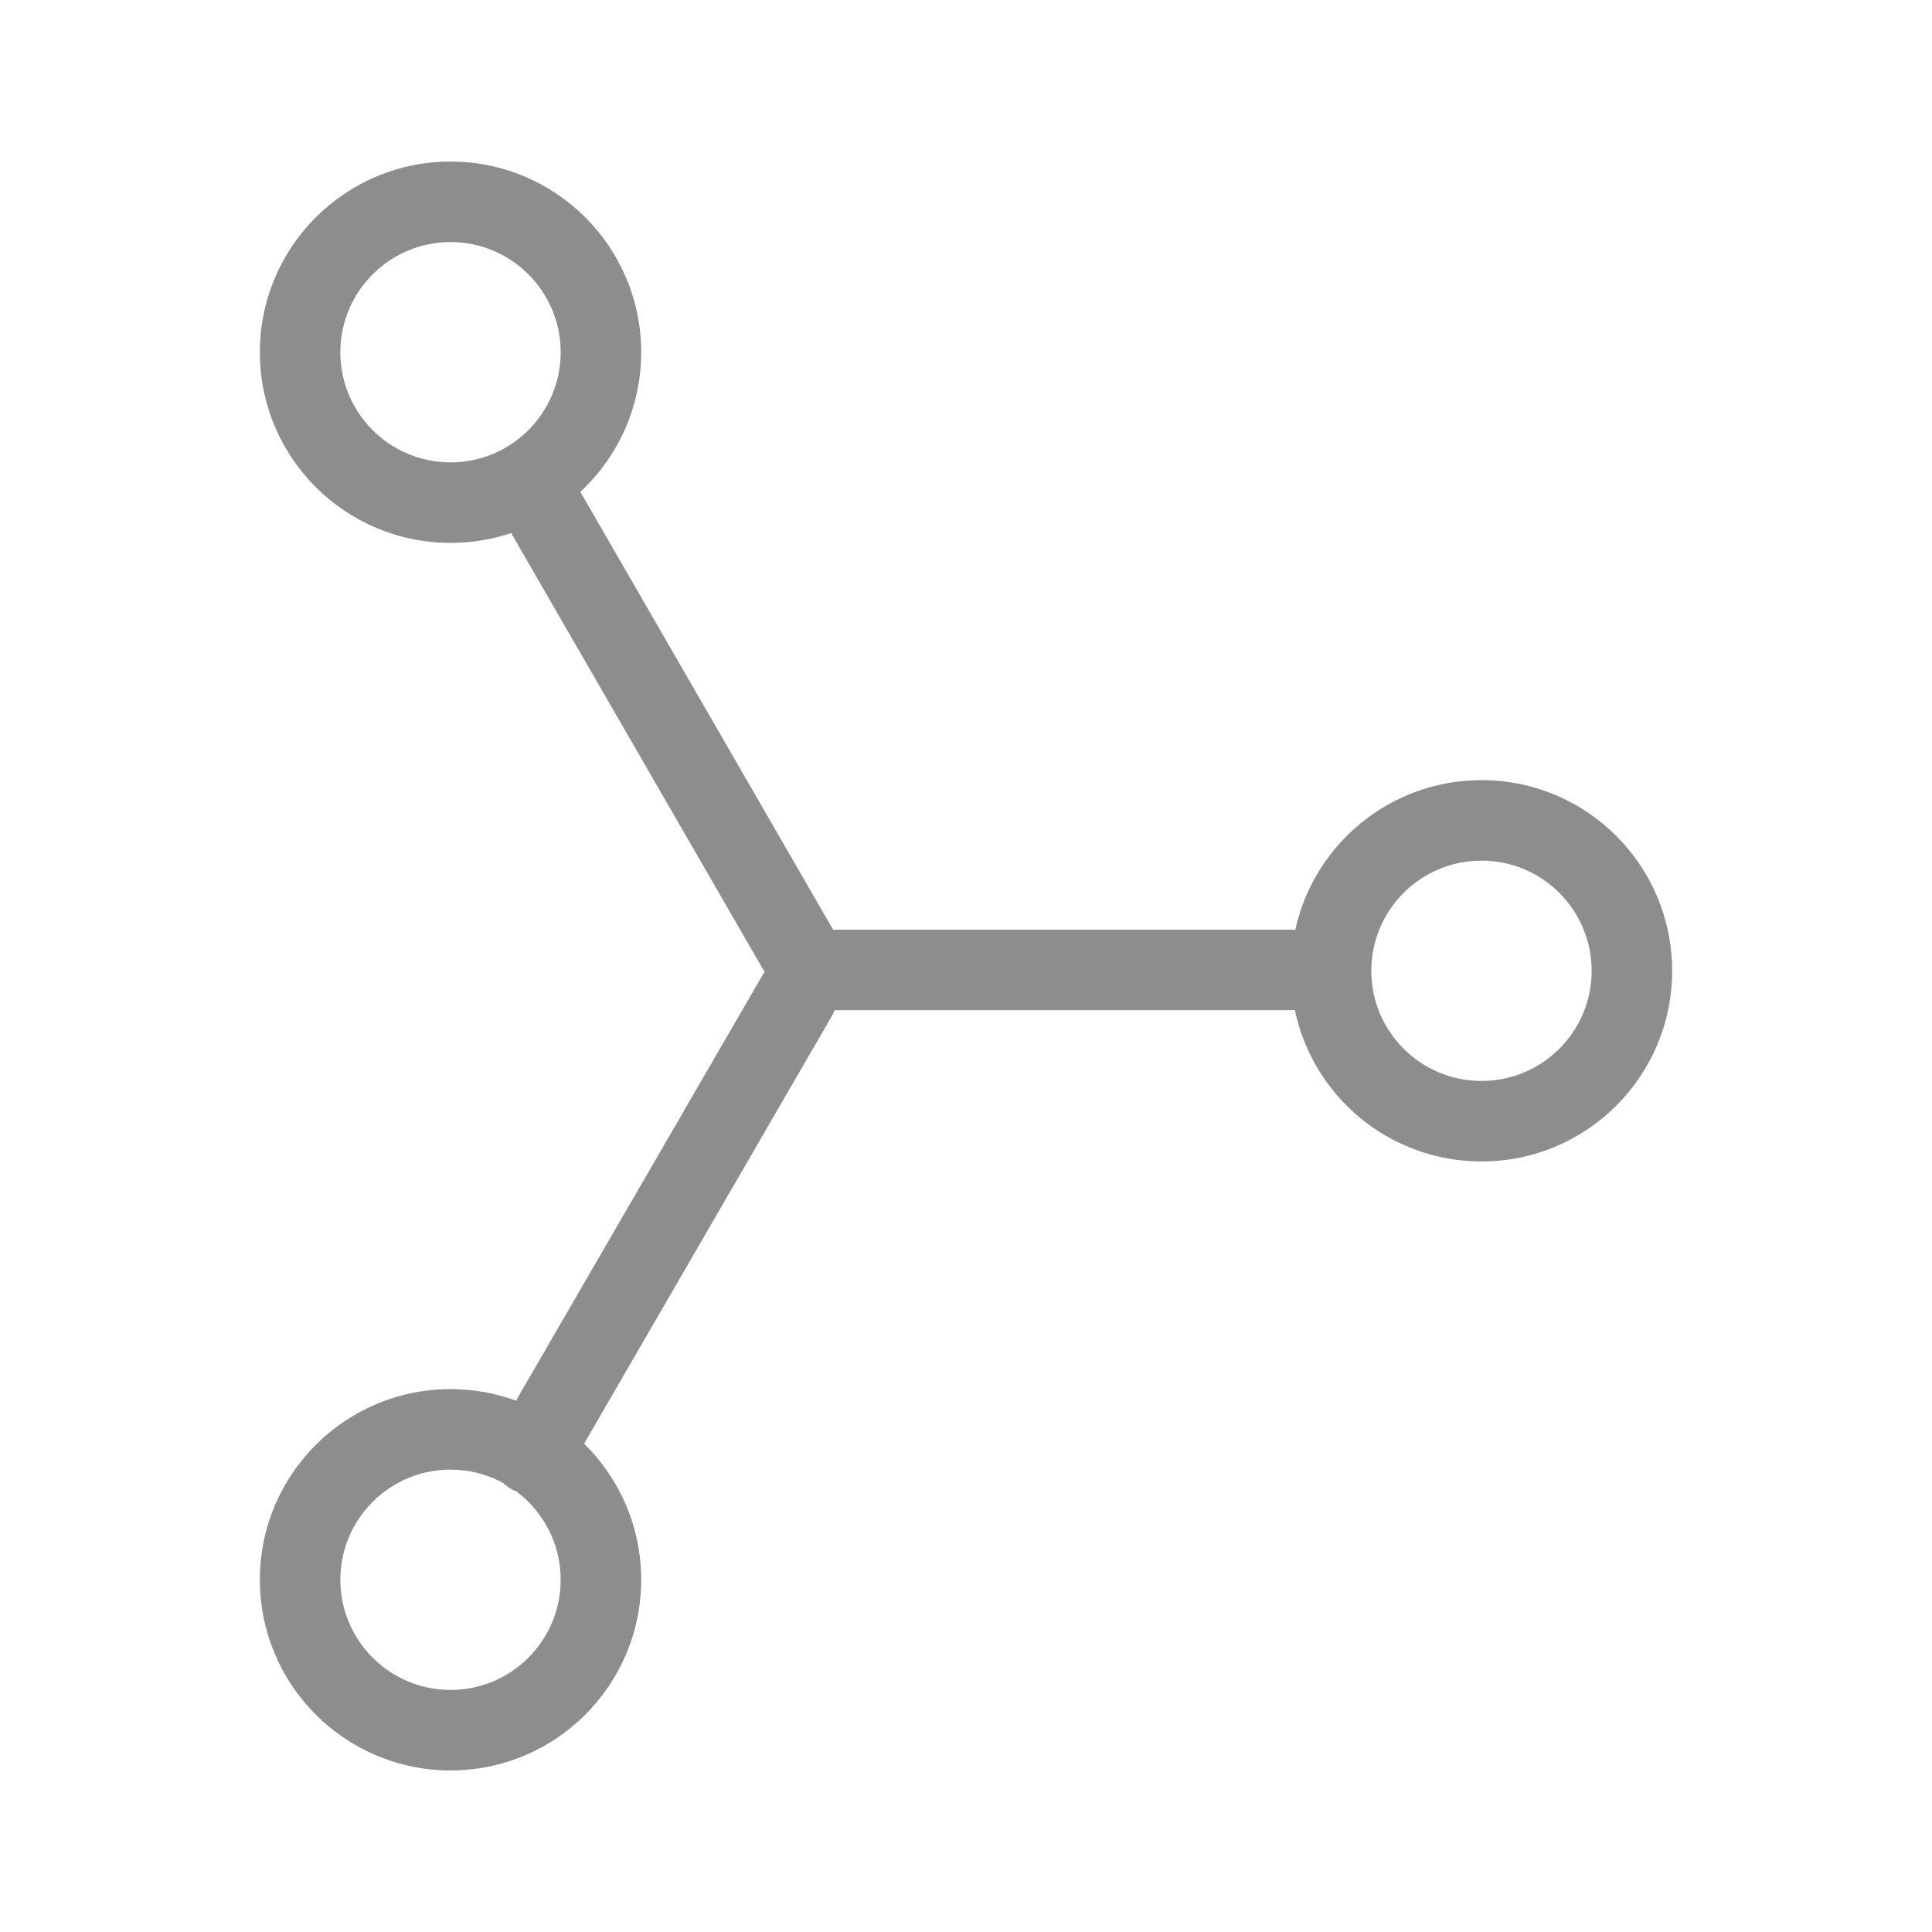 <svg width="24" height="24" viewBox="0 0 24 24" fill="none" xmlns="http://www.w3.org/2000/svg">
<path fill-rule="evenodd" clip-rule="evenodd" d="M6.965 4.376C6.965 5.131 6.352 5.744 5.597 5.744C4.841 5.744 4.228 5.131 4.228 4.376C4.228 3.62 4.841 3.007 5.597 3.007C6.352 3.007 6.965 3.62 6.965 4.376ZM6.35 6.622C6.113 6.701 5.86 6.744 5.597 6.744C4.288 6.744 3.228 5.684 3.228 4.376C3.228 3.068 4.288 2.007 5.597 2.007C6.905 2.007 7.965 3.068 7.965 4.376C7.965 5.06 7.674 5.677 7.209 6.11L10.34 11.533C10.343 11.538 10.346 11.543 10.349 11.549H16.035C16.053 11.549 16.072 11.55 16.09 11.552C16.322 10.488 17.27 9.691 18.404 9.691C19.712 9.691 20.772 10.752 20.772 12.06C20.772 13.368 19.712 14.428 18.404 14.428C17.262 14.428 16.309 13.621 16.085 12.546C16.069 12.548 16.052 12.549 16.035 12.549H10.369C10.36 12.572 10.349 12.595 10.336 12.617L7.256 17.934C7.693 18.364 7.965 18.962 7.965 19.624C7.965 20.933 6.905 21.993 5.597 21.993C4.289 21.993 3.228 20.933 3.228 19.624C3.228 18.316 4.289 17.256 5.597 17.256C5.882 17.256 6.156 17.307 6.41 17.399L9.471 12.116C9.48 12.101 9.489 12.086 9.499 12.072C9.491 12.059 9.482 12.046 9.474 12.033L6.35 6.622ZM6.351 18.497C6.315 18.477 6.283 18.452 6.254 18.424C6.059 18.317 5.835 18.256 5.597 18.256C4.841 18.256 4.228 18.869 4.228 19.624C4.228 20.38 4.841 20.993 5.597 20.993C6.352 20.993 6.965 20.38 6.965 19.624C6.965 19.177 6.75 18.779 6.418 18.529C6.395 18.521 6.373 18.51 6.351 18.497ZM19.772 12.06C19.772 12.816 19.159 13.428 18.404 13.428C17.648 13.428 17.035 12.816 17.035 12.06C17.035 11.304 17.648 10.691 18.404 10.691C19.159 10.691 19.772 11.304 19.772 12.06Z" fill="#8D8D8D"/>
</svg>
